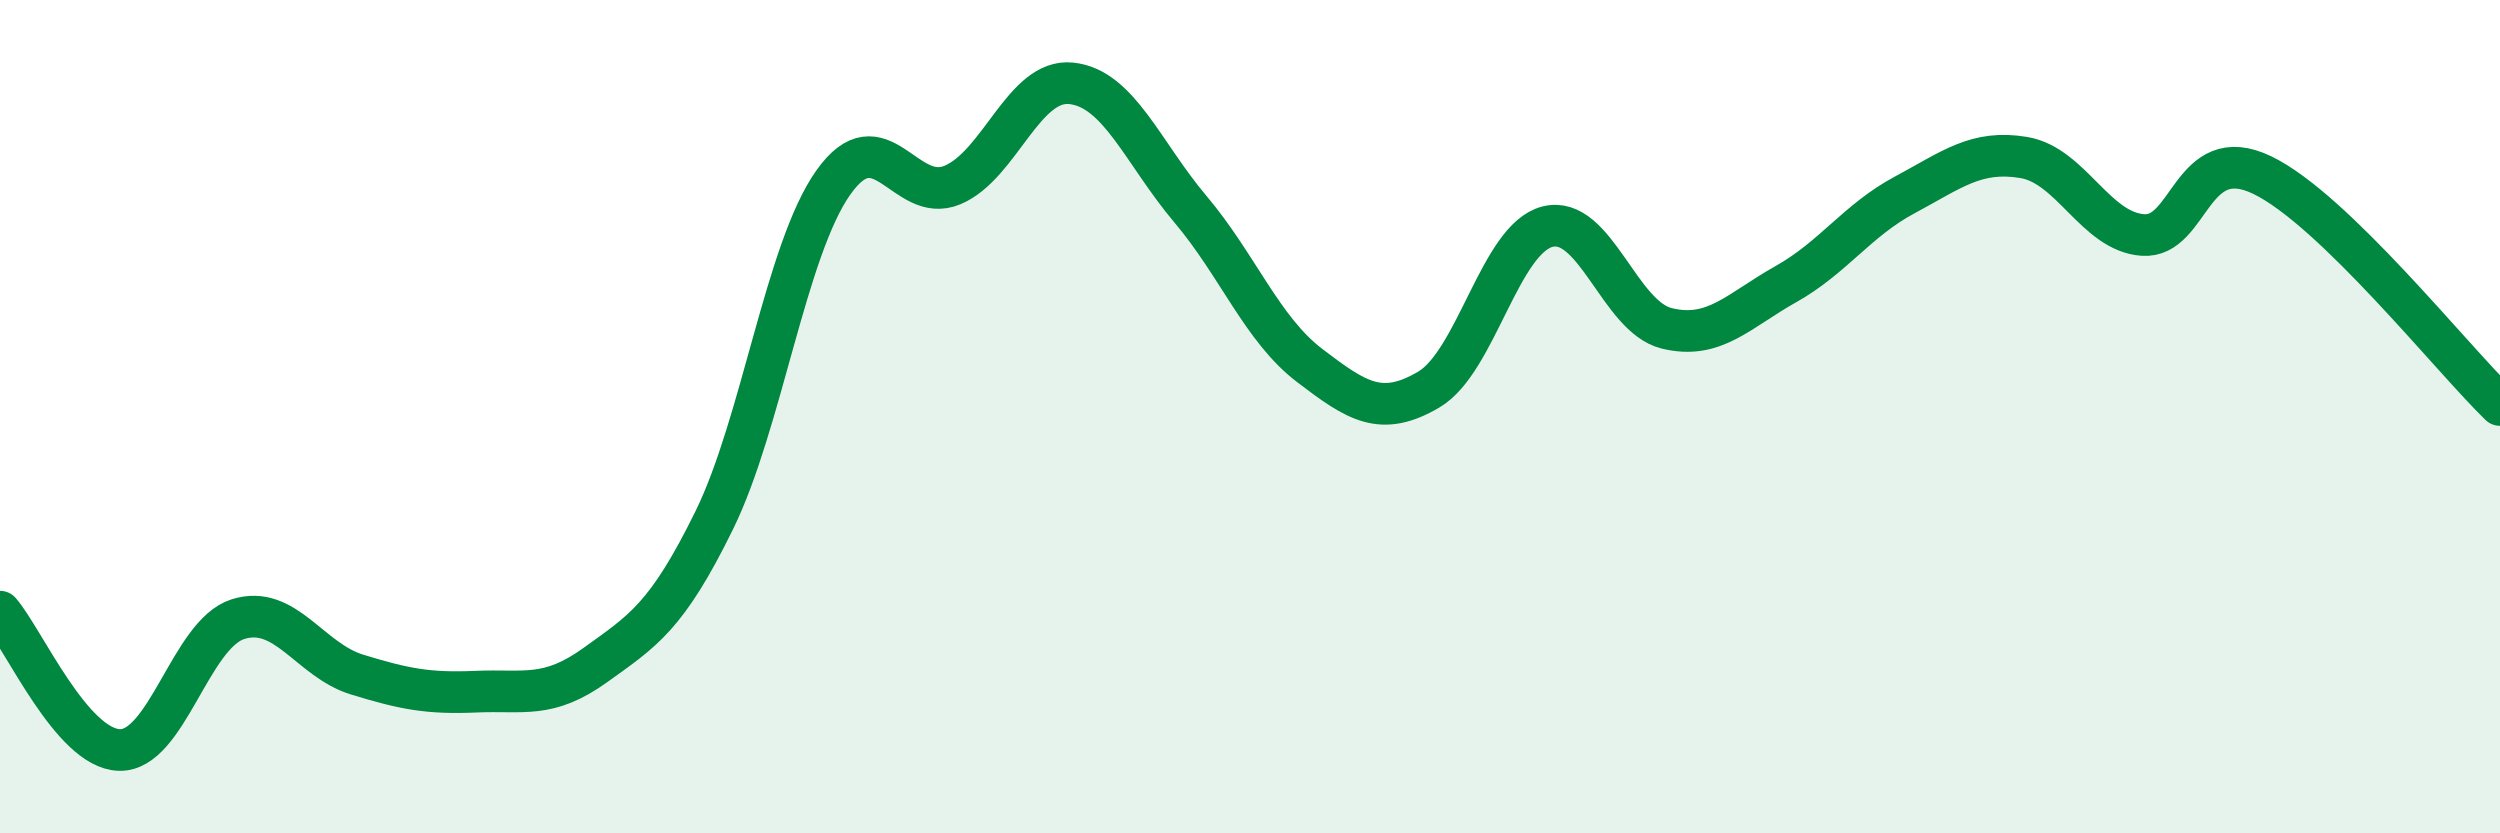 
    <svg width="60" height="20" viewBox="0 0 60 20" xmlns="http://www.w3.org/2000/svg">
      <path
        d="M 0,14.68 C 0.57,15.34 1.72,17.96 2.86,18 C 4,18.04 4.57,15.22 5.71,14.86 C 6.85,14.5 7.43,15.84 8.57,16.19 C 9.71,16.54 10.29,16.65 11.43,16.6 C 12.57,16.55 13.15,16.78 14.29,15.96 C 15.43,15.14 16,14.81 17.14,12.49 C 18.28,10.17 18.86,5.99 20,4.38 C 21.14,2.77 21.72,4.92 22.86,4.44 C 24,3.96 24.57,1.88 25.71,2 C 26.85,2.12 27.43,3.67 28.57,5.02 C 29.71,6.37 30.29,7.9 31.43,8.77 C 32.57,9.64 33.15,10.02 34.29,9.35 C 35.43,8.68 36,5.73 37.14,5.44 C 38.28,5.15 38.86,7.6 40,7.88 C 41.14,8.16 41.72,7.46 42.86,6.82 C 44,6.18 44.57,5.29 45.71,4.68 C 46.85,4.07 47.43,3.59 48.57,3.78 C 49.71,3.97 50.29,5.56 51.43,5.64 C 52.57,5.72 52.58,3.38 54.29,4.2 C 56,5.02 58.86,8.62 60,9.72L60 20L0 20Z"
        fill="#008740"
        opacity="0.1"
        stroke-linecap="round"
        stroke-linejoin="round"
      />
      <path
        d="M 0,14.68 C 0.57,15.34 1.72,17.96 2.86,18 C 4,18.04 4.57,15.22 5.71,14.86 C 6.85,14.5 7.43,15.84 8.57,16.19 C 9.71,16.54 10.29,16.65 11.43,16.6 C 12.57,16.55 13.15,16.78 14.29,15.96 C 15.43,15.14 16,14.81 17.14,12.49 C 18.28,10.17 18.86,5.99 20,4.38 C 21.14,2.77 21.72,4.92 22.86,4.44 C 24,3.96 24.57,1.88 25.71,2 C 26.85,2.12 27.43,3.67 28.57,5.02 C 29.71,6.37 30.29,7.9 31.43,8.77 C 32.57,9.64 33.15,10.02 34.29,9.35 C 35.43,8.68 36,5.73 37.14,5.44 C 38.28,5.15 38.86,7.6 40,7.88 C 41.14,8.16 41.72,7.46 42.86,6.82 C 44,6.18 44.57,5.29 45.71,4.68 C 46.85,4.07 47.43,3.59 48.57,3.78 C 49.71,3.97 50.29,5.56 51.43,5.64 C 52.57,5.72 52.58,3.38 54.29,4.2 C 56,5.02 58.86,8.62 60,9.72"
        stroke="#008740"
        stroke-width="1"
        fill="none"
        stroke-linecap="round"
        stroke-linejoin="round"
      />
    </svg>
  